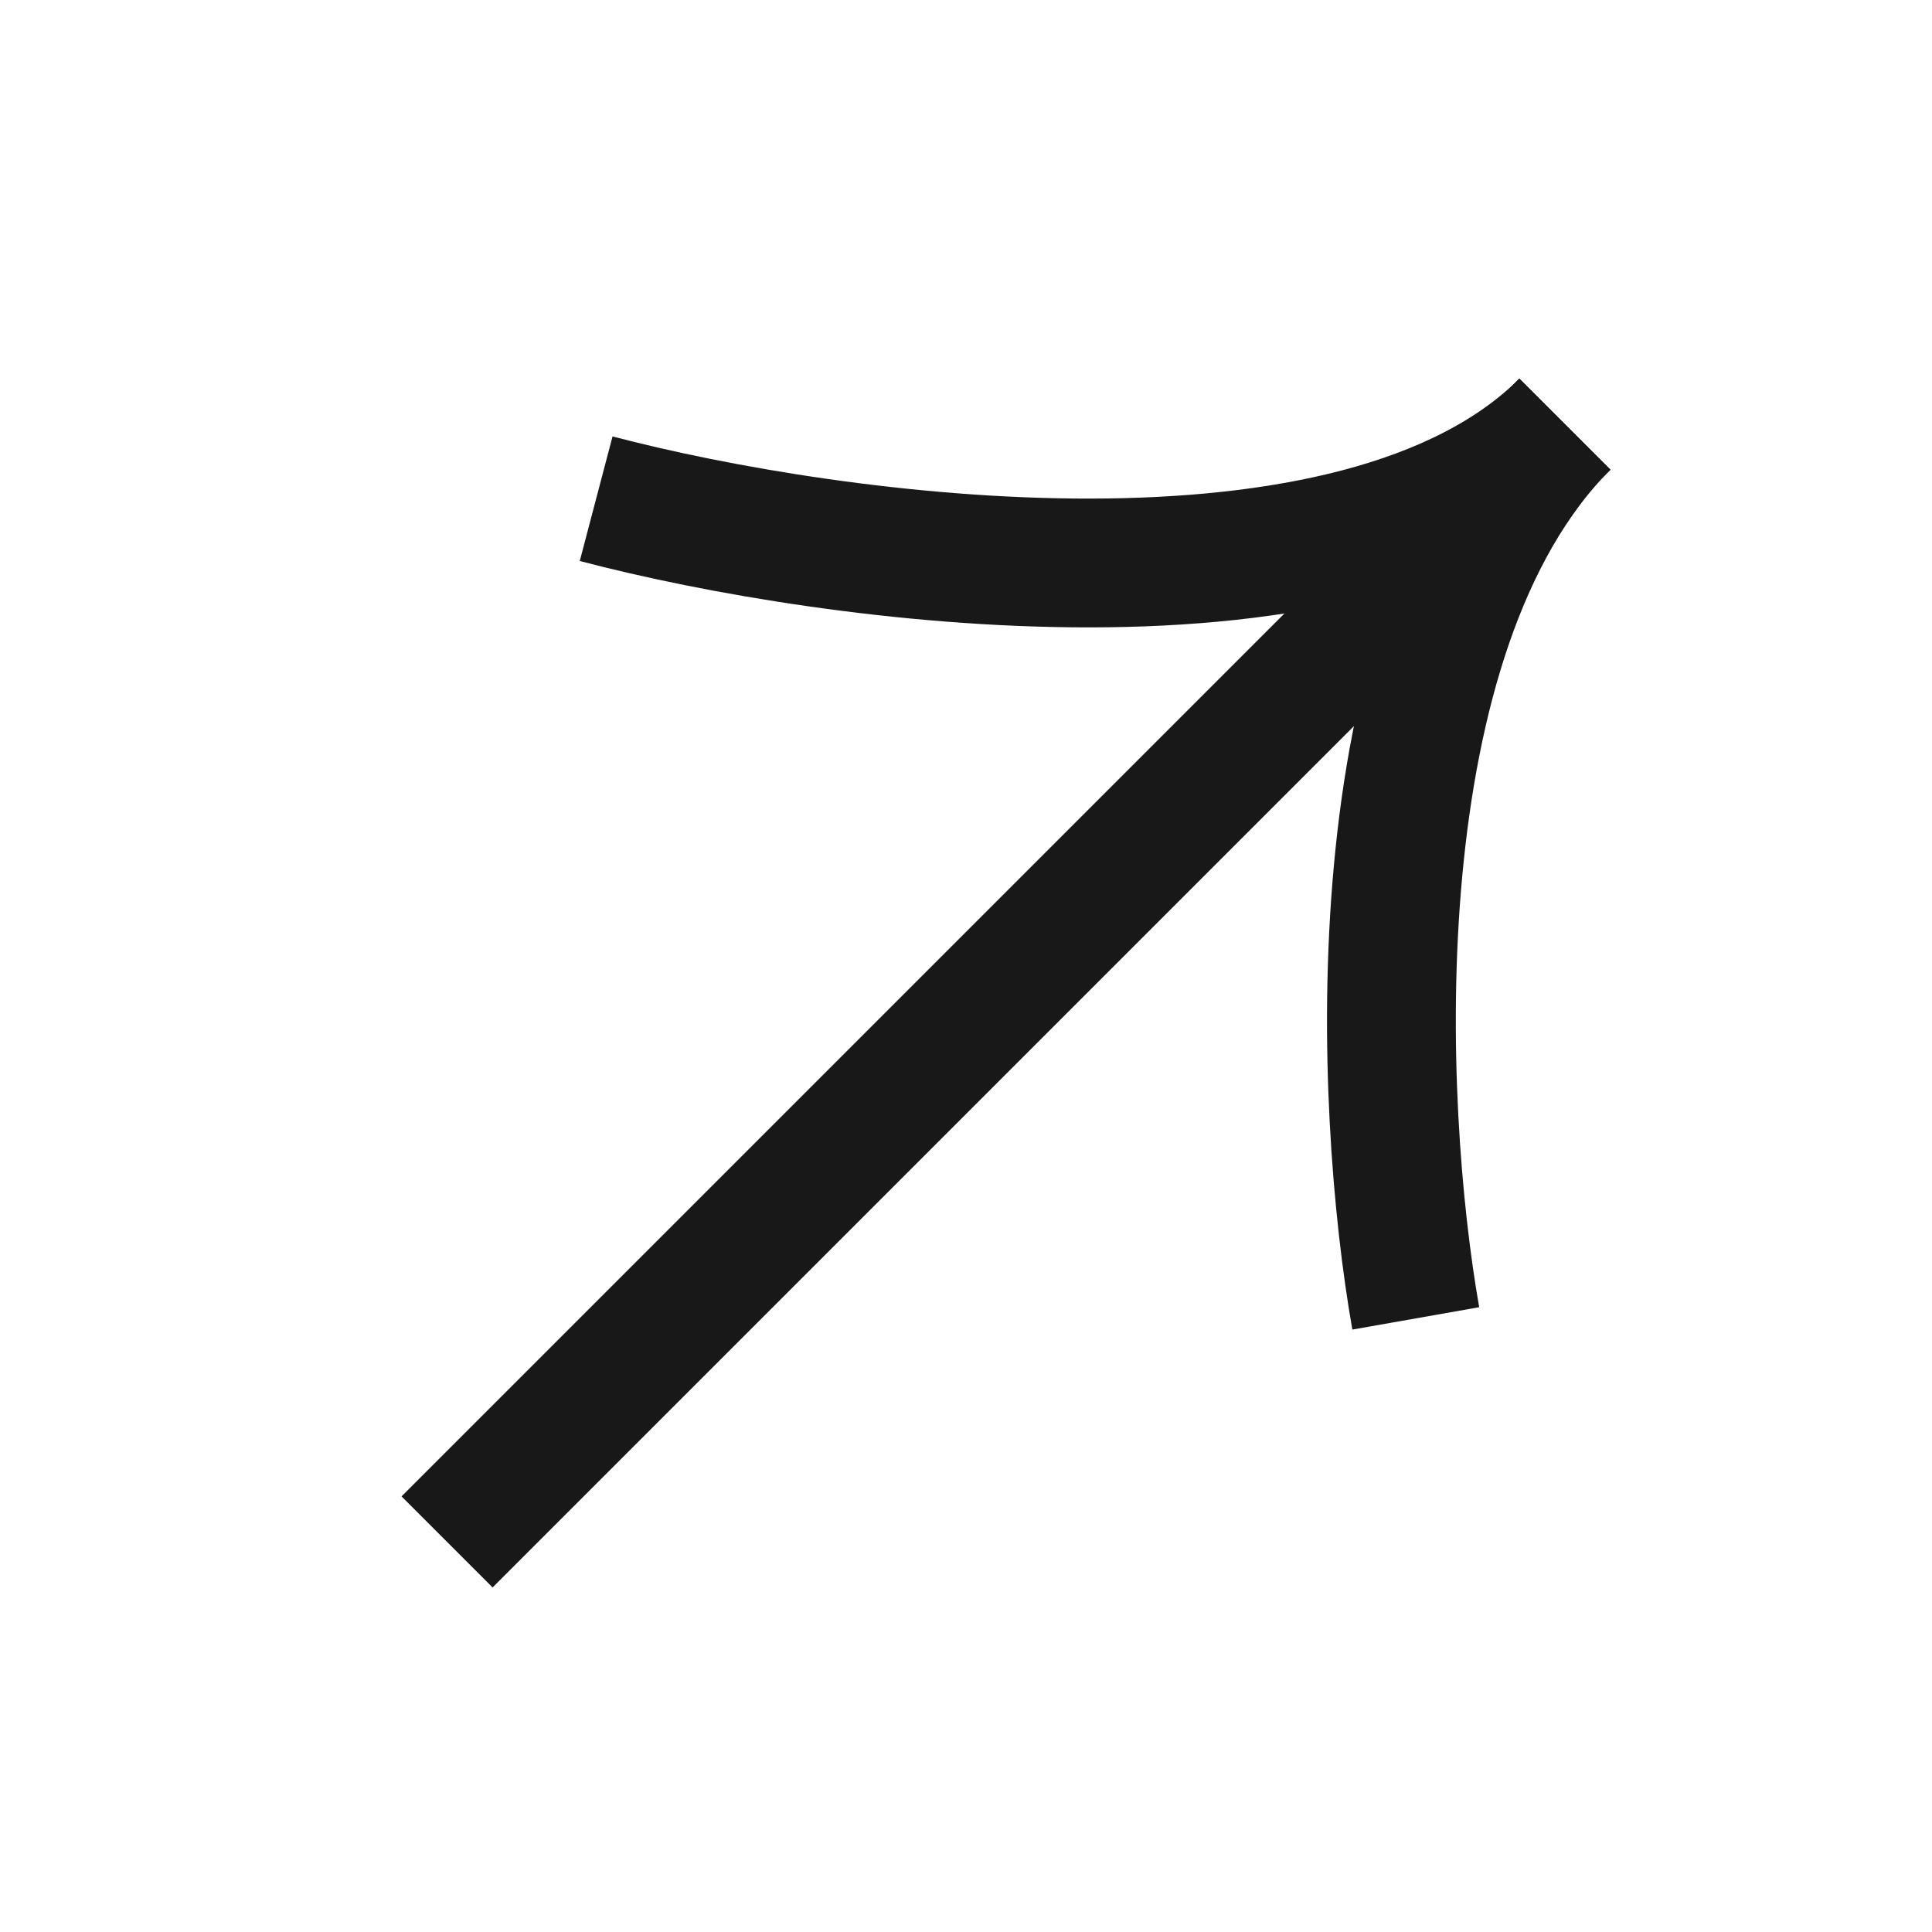 <svg width="30" height="30" viewBox="0 0 30 30" fill="none" xmlns="http://www.w3.org/2000/svg">
<g id="Frame 1261154613" clip-path="url(#clip0_424_3)">
<g id="Group 1261152848">
<path id="Vector 85" d="M6.942 23.943L24.298 6.587" stroke="#181818" stroke-width="2"/>
<path id="Vector 86" d="M9.257 7.744C12.921 8.708 21.059 9.827 24.299 6.587" stroke="#181818" stroke-width="2"/>
<path id="Vector 87" d="M21.984 20.472C21.406 17.193 21.059 9.827 24.299 6.587" stroke="#181818" stroke-width="2"/>
</g>
<g id="Group 1261152849">
</g>
</g>
<defs>
<clipPath id="clip0_424_3">
<rect width="30" height="30" fill="white"/>
</clipPath>
</defs>
</svg>
